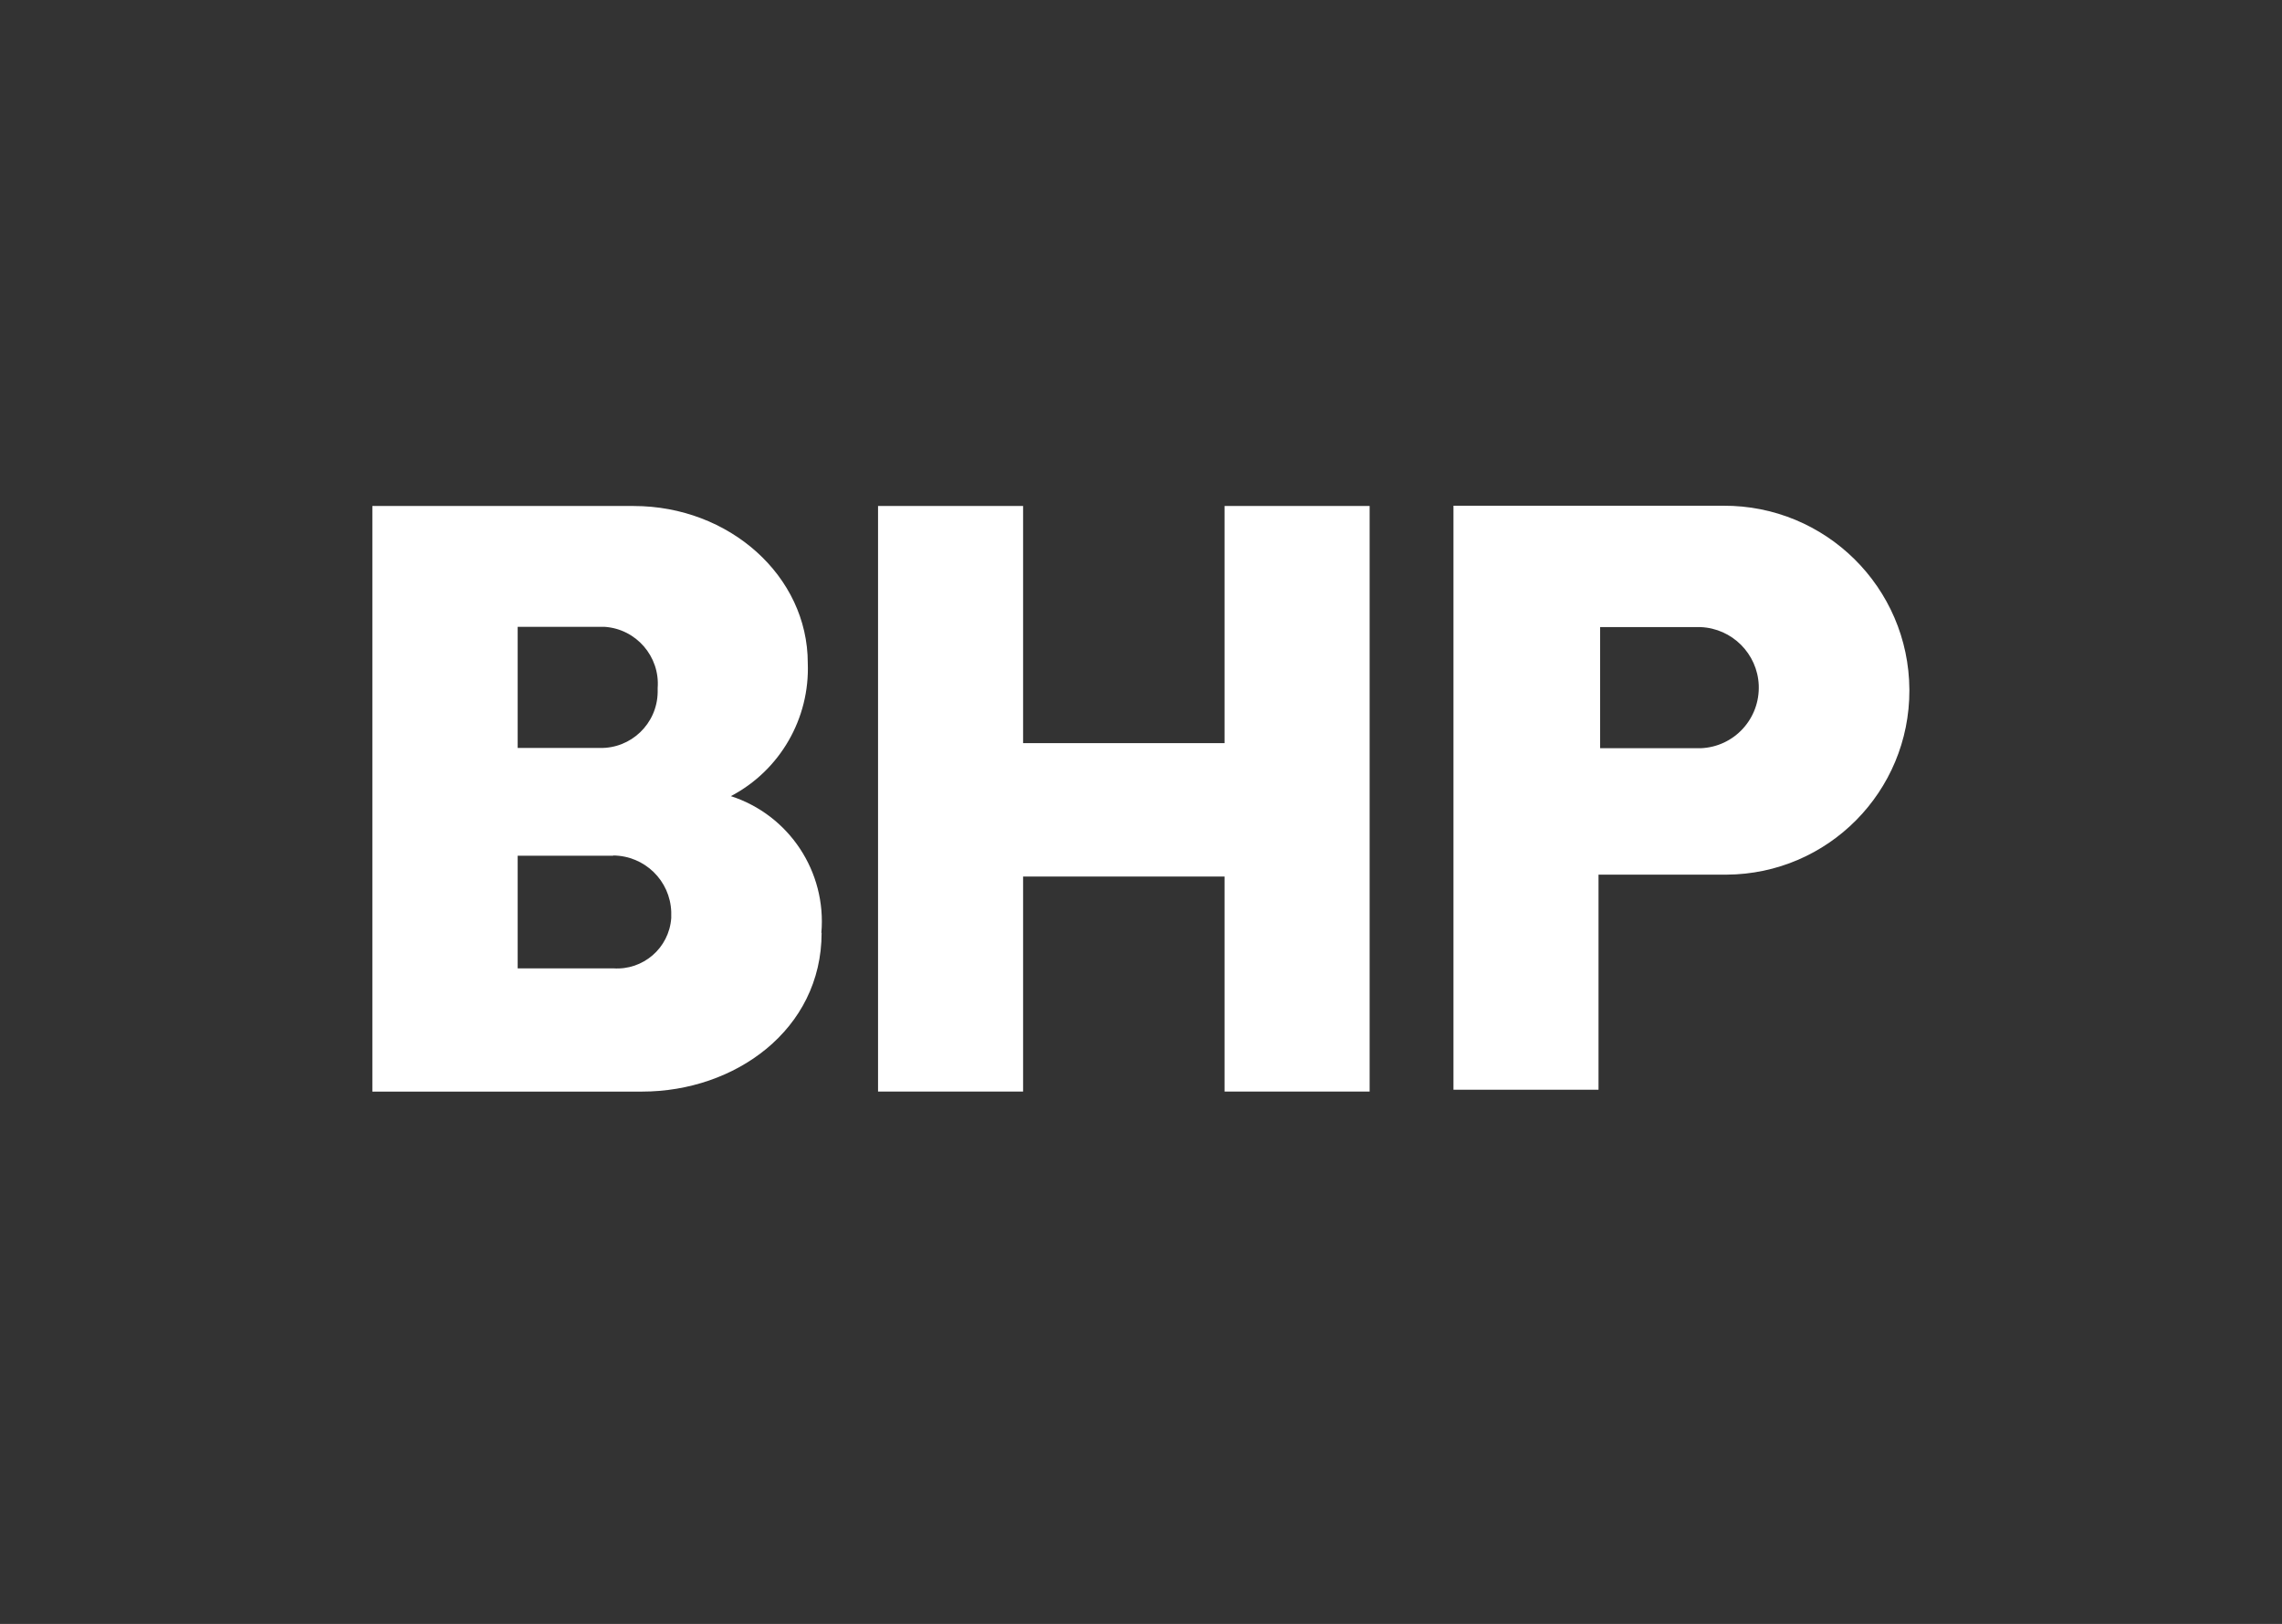 <?xml version="1.0" encoding="UTF-8"?>
<svg id="Layer_1" data-name="Layer 1" xmlns="http://www.w3.org/2000/svg" viewBox="0 0 85.74 61.01">
  <rect x="0" y="0" width="85.74" height="61.01" fill="#333333" stroke="none"/>
  <defs>
    <style>
      .cls-1 {
        fill: none;
      }

      .cls-2 {
        fill: #fff;
      }
    </style>
  </defs>
  <g id="logo-bhp">
    <rect id="Rectangle_66" data-name="Rectangle 66" class="cls-1" width="85.74" height="61.01"/>
    <path class="cls-2" d="m71.74,25.93c.01,3.81-3.06,6.91-6.87,6.93-.02,0-.04,0-.06,0h-4.75v8.08h-5.45v-21.94h10.14c3.84-.02,6.97,3.07,6.99,6.91,0,0,0,0,0,.01Zm-7.83-2.37h-3.79v4.55h3.78c1.26-.05,2.23-1.11,2.18-2.37-.05-1.18-1-2.13-2.18-2.18h0Zm-17.9-4.55v8.91h-7.57v-8.91h-5.45v22h5.45v-8.08h7.57v8.08h5.45v-22h-5.45Zm-15.14,16.03c0,3.66-3.27,5.97-6.74,5.97h-10.14v-22h9.82c3.59,0,6.54,2.63,6.54,5.9.08,2.08-1.04,4.03-2.89,5,2.19.71,3.6,2.84,3.4,5.14Zm-7.83-2.89h-3.59v4.23h3.59c1.12.08,2.1-.76,2.18-1.89,0-.08,0-.15,0-.23-.04-1.18-1-2.11-2.18-2.12Zm-.51-8.6h-3.08v4.55h3.08c1.18.03,2.16-.91,2.18-2.09,0-.05,0-.1,0-.16.09-1.19-.81-2.22-1.99-2.3-.06,0-.13,0-.19,0Z"/>
  </g>
</svg>